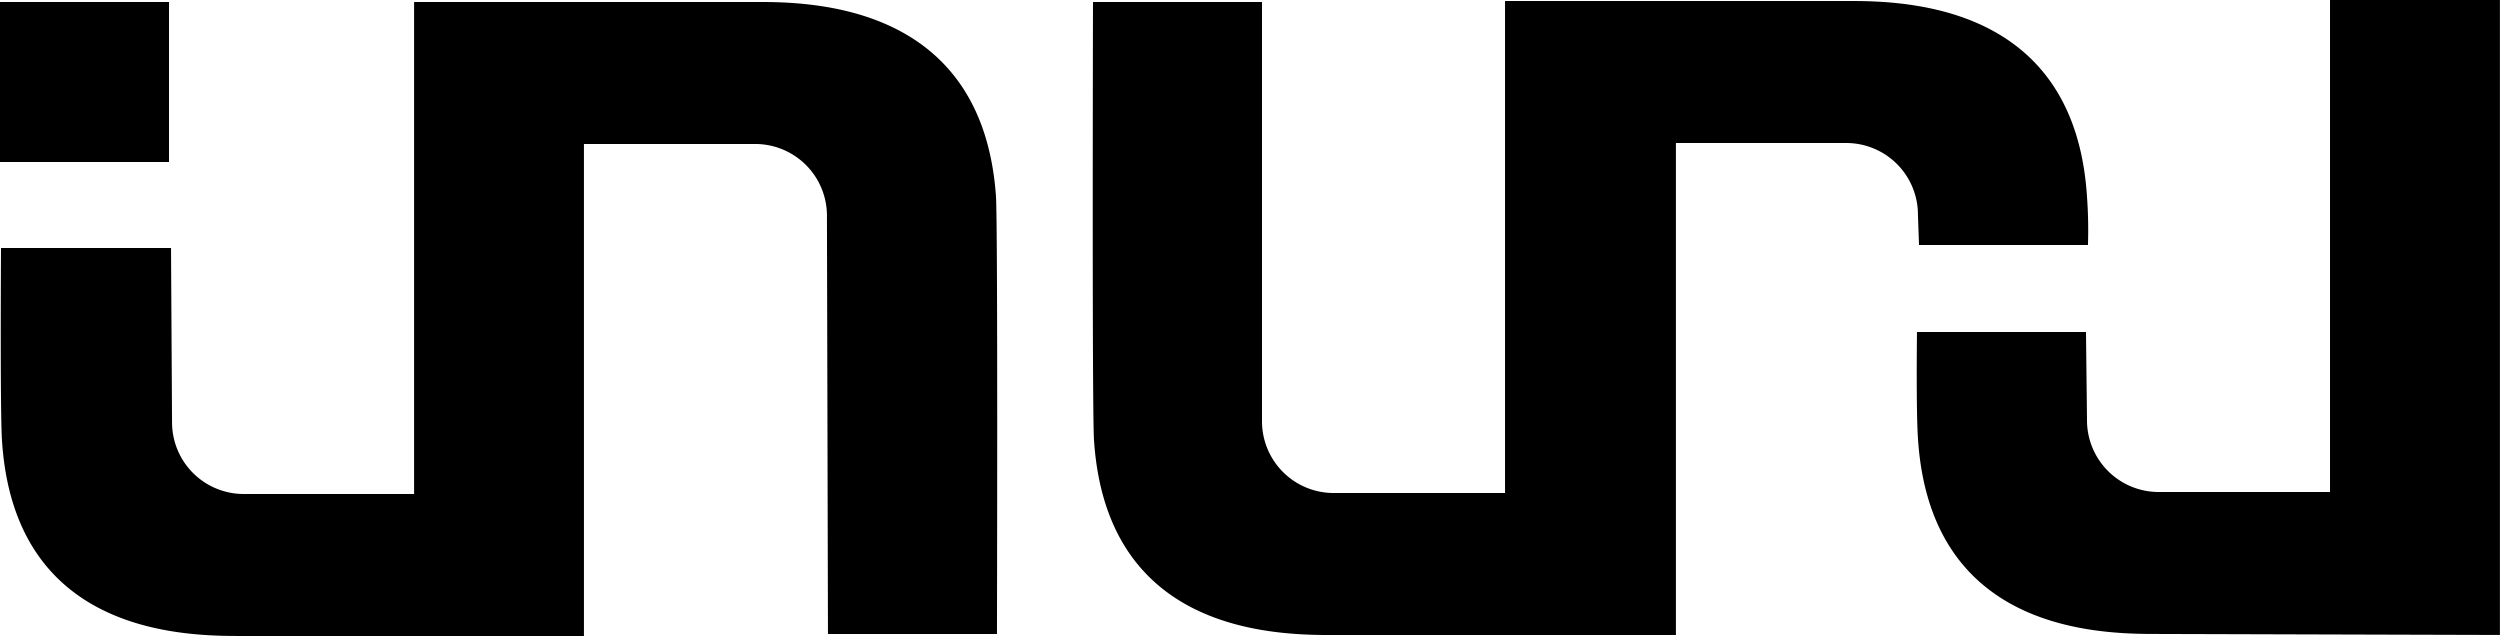 <svg id="INURU_Logo" data-name="INURU Logo" xmlns="http://www.w3.org/2000/svg" width="86.478" height="22" viewBox="0 0 86.478 22">
  <g id="Group_5881" data-name="Group 5881">
    <rect id="Rectangle_2707" data-name="Rectangle 2707" width="5.846" height="5.535" transform="translate(0 0.069)"/>
    <path id="Path_2592" data-name="Path 2592" d="M205.77,93v17.019h-5.915a2.48,2.48,0,0,1-2.491-2.491l-.035-3.044h-5.846s-.035,2.7.035,3.7c.415,6.365,5.708,6.745,8.129,6.745l12,.035V93Z" transform="translate(-125.172 -93)" fill-rule="evenodd"/>
    <path id="Path_2593" data-name="Path 2593" d="M26.173,93.2h-12v17.019H8.289A2.48,2.48,0,0,1,5.8,107.728l-.035-6.019H-.116s-.035,5.673.035,6.676c.415,6.365,5.708,6.745,8.129,6.745h12V98.112h5.915a2.48,2.48,0,0,1,2.491,2.491l.035,14.459h5.846s.035-14.113-.035-15.151C33.852,93.615,28.56,93.2,26.173,93.2Z" transform="translate(0.151 -93.131)" fill-rule="evenodd"/>
    <path id="Path_2594" data-name="Path 2594" d="M137.656,101.54H143.5a15.758,15.758,0,0,0-.035-1.695c-.415-6.33-5.708-6.745-8.129-6.745h-12v17.019H117.42a2.48,2.48,0,0,1-2.491-2.491V93.135h-5.846s-.035,14.113.035,15.151c.415,6.365,5.708,6.745,8.129,6.745h12V98.012h5.881a2.48,2.48,0,0,1,2.491,2.491Z" transform="translate(-71.275 -93.065)" fill-rule="evenodd"/>
  </g>
</svg>
